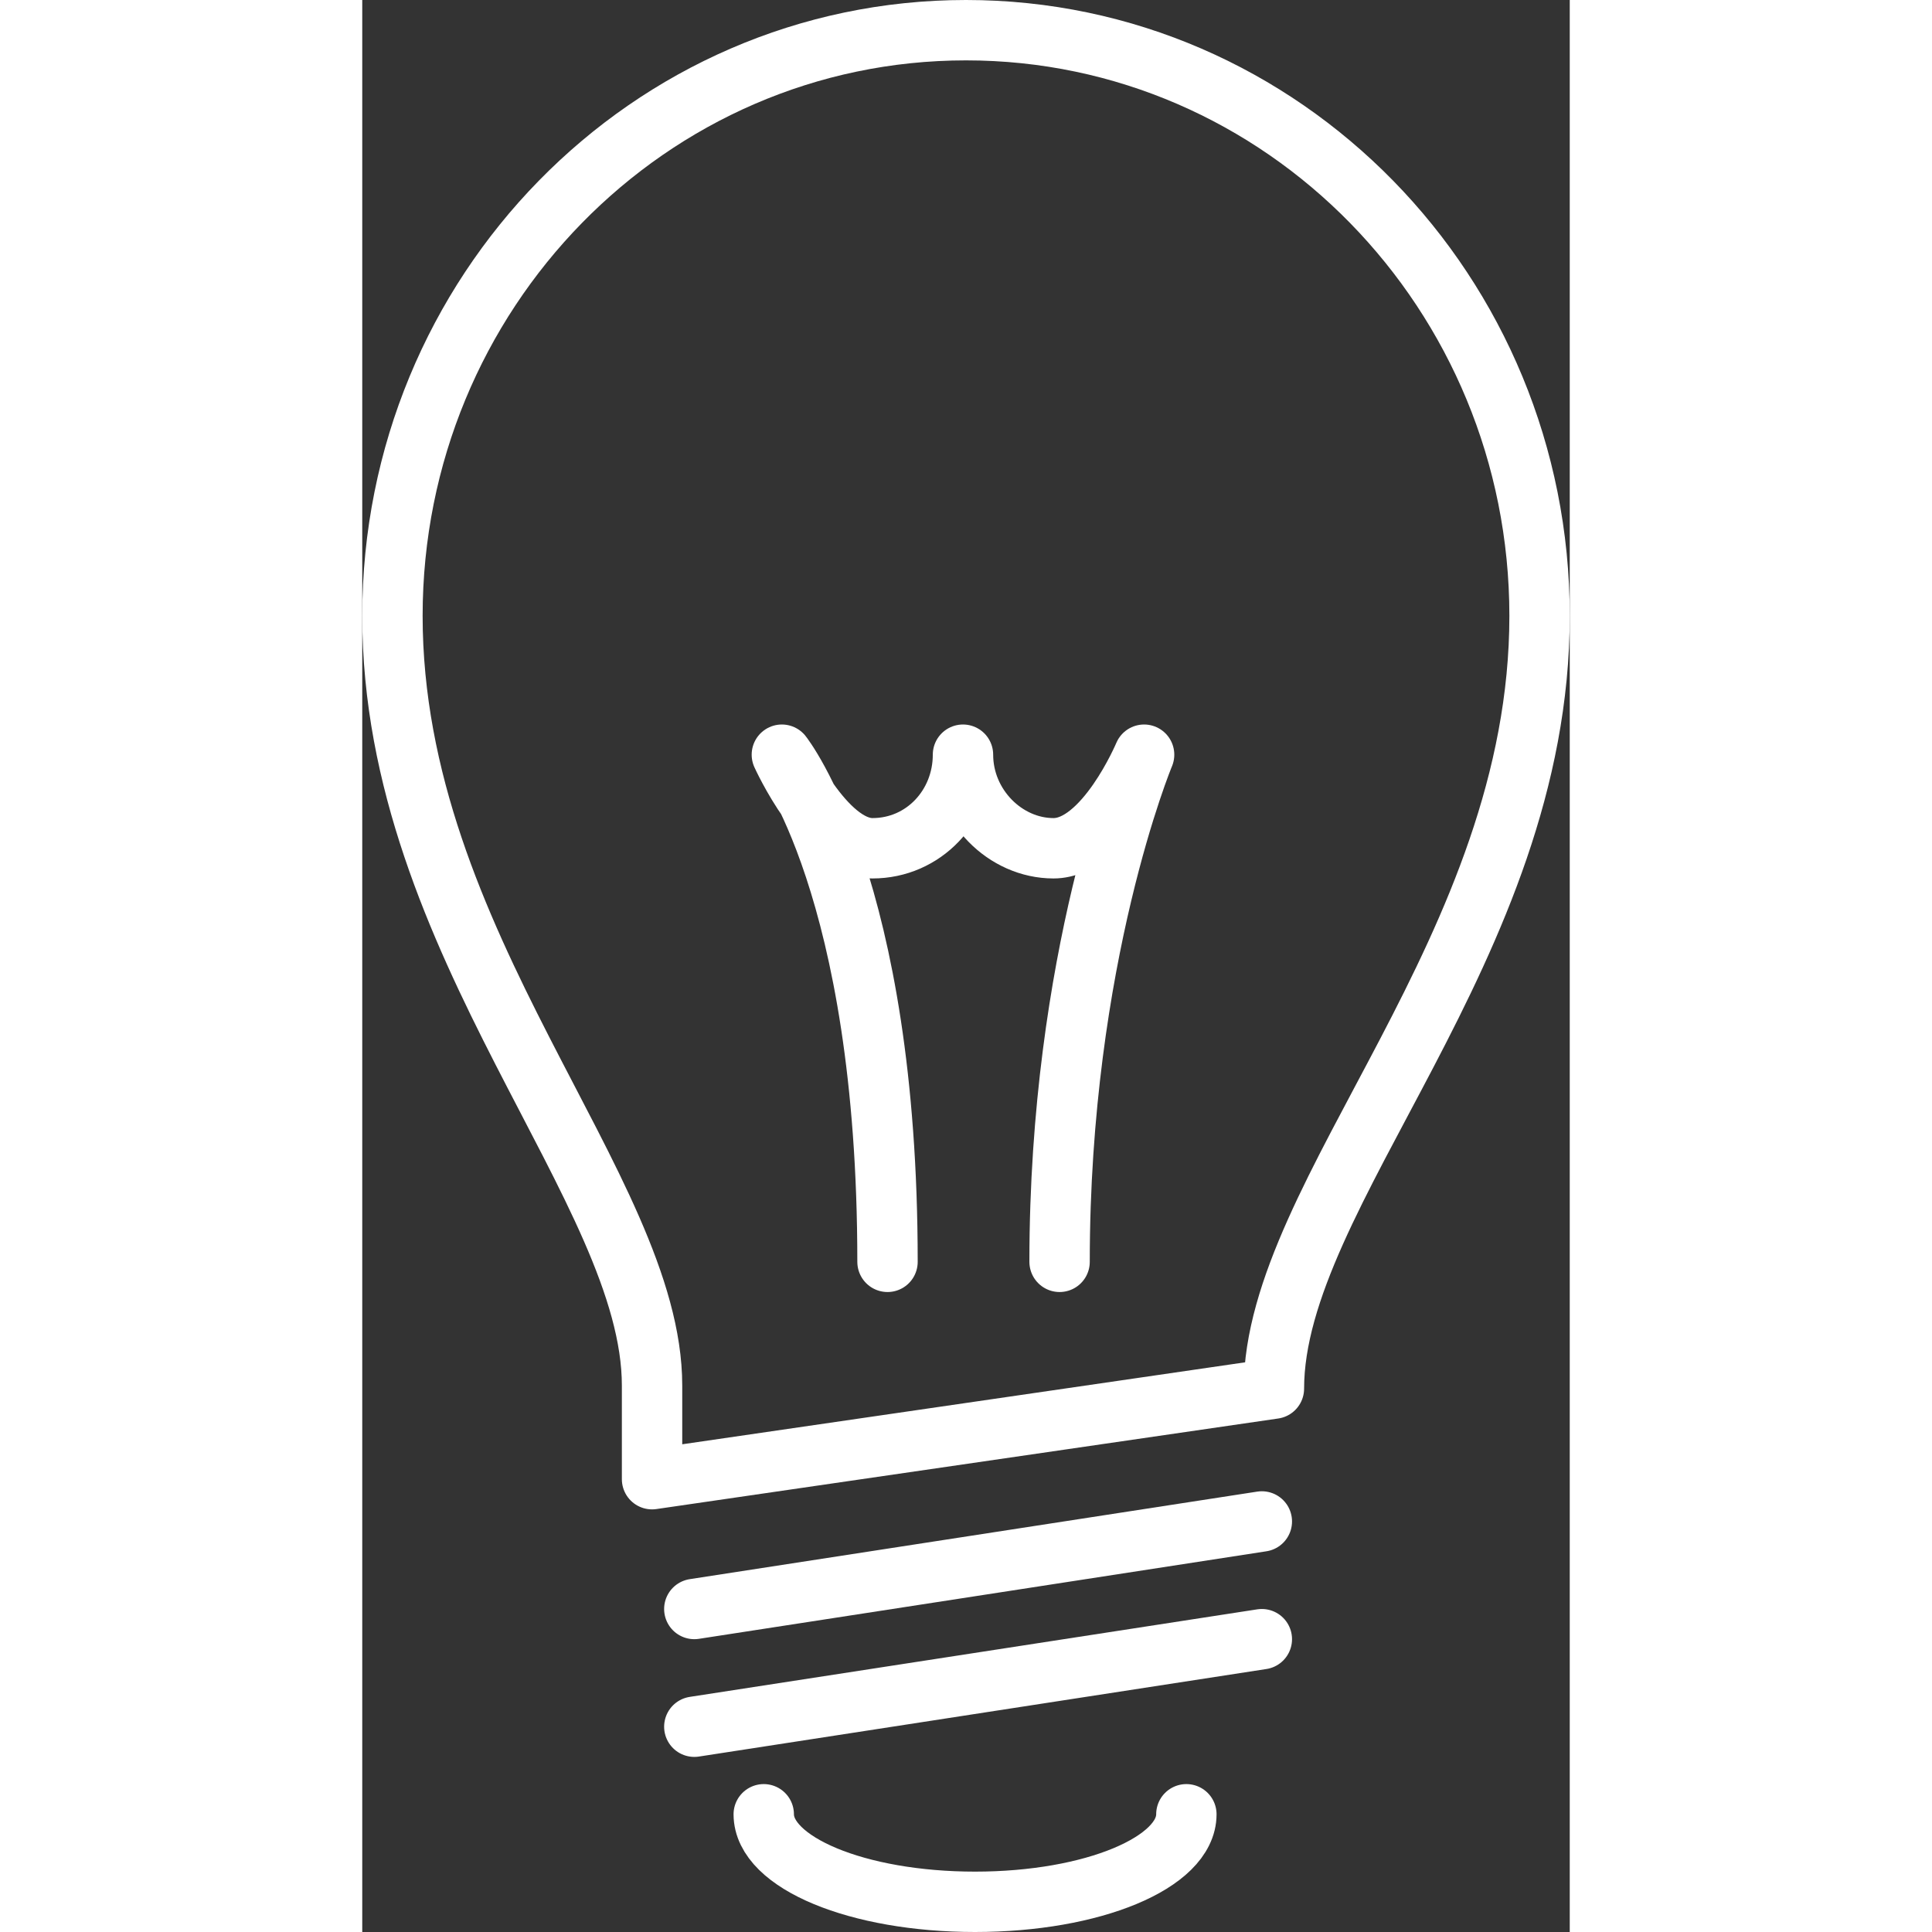 <?xml version="1.0" encoding="utf-8"?>

<!DOCTYPE svg PUBLIC "-//W3C//DTD SVG 1.1//EN" "http://www.w3.org/Graphics/SVG/1.1/DTD/svg11.dtd">
<!-- Uploaded to: SVG Repo, www.svgrepo.com, Generator: SVG Repo Mixer Tools -->
<svg version="1.1" id="Layer_1" xmlns:sketch="http://www.bohemiancoding.com/sketch/ns"
	 xmlns="http://www.w3.org/2000/svg" xmlns:xlink="http://www.w3.org/1999/xlink"  width="800px" height="800px"
	 viewBox="0 0 40 64" enable-background="new 0 0 40 64" xml:space="preserve">
<rect x="0" y="0" width="40" height="64" fill="#333333" stroke="none"/>
<title>Light-bulb</title>
<desc>Created with Sketch.</desc>
<g id="Page-1" sketch:type="MSPage">
	<g id="Light-bulb" transform="translate(1, 1)" sketch:type="MSLayerGroup">
		
			<path id="Shape" sketch:type="MSShapeGroup" fill="none" stroke="#fff" stroke-width="2" stroke-linecap="round" stroke-linejoin="round" d="
			M8.6,48l20.6-3c0-6.5,8.8-14.6,8.8-25.6C38,8.7,29.5,0,19,0S0,8.7,0,19.4c0,10.9,8.6,19,8.6,25.5V48L8.6,48z"/>
		
			<path id="Shape_1_" sketch:type="MSShapeGroup" fill="none" stroke="#fff" stroke-width="2" stroke-linecap="round" stroke-linejoin="round" d="
			M10,52.3l18.8-2.9"/>
		
			<path id="Shape_2_" sketch:type="MSShapeGroup" fill="none" stroke="#fff" stroke-width="2" stroke-linecap="round" stroke-linejoin="round" d="
			M10,56.2l18.8-2.9"/>
		
			<path id="Shape_3_" sketch:type="MSShapeGroup" fill="none" stroke="#fff" stroke-width="2" stroke-linecap="round" stroke-linejoin="round" d="
			M26.3,59.1c0,1.6-3.1,2.9-7,2.9s-7-1.3-7-2.9"/>
		
			<path id="Shape_4_" sketch:type="MSShapeGroup" fill="none" stroke="#fff" stroke-width="2" stroke-linecap="round" stroke-linejoin="round" d="
			M16.4,40.8c0-12.4-3.5-16.8-3.5-16.8s1.4,3.1,3,3.1c1.7,0,3-1.4,3-3.1c0,1.7,1.4,3.1,3,3.1c1.7,0,3-3.1,3-3.1s-2.8,6.7-2.8,16.8"
			/>
	</g>
</g>
</svg>